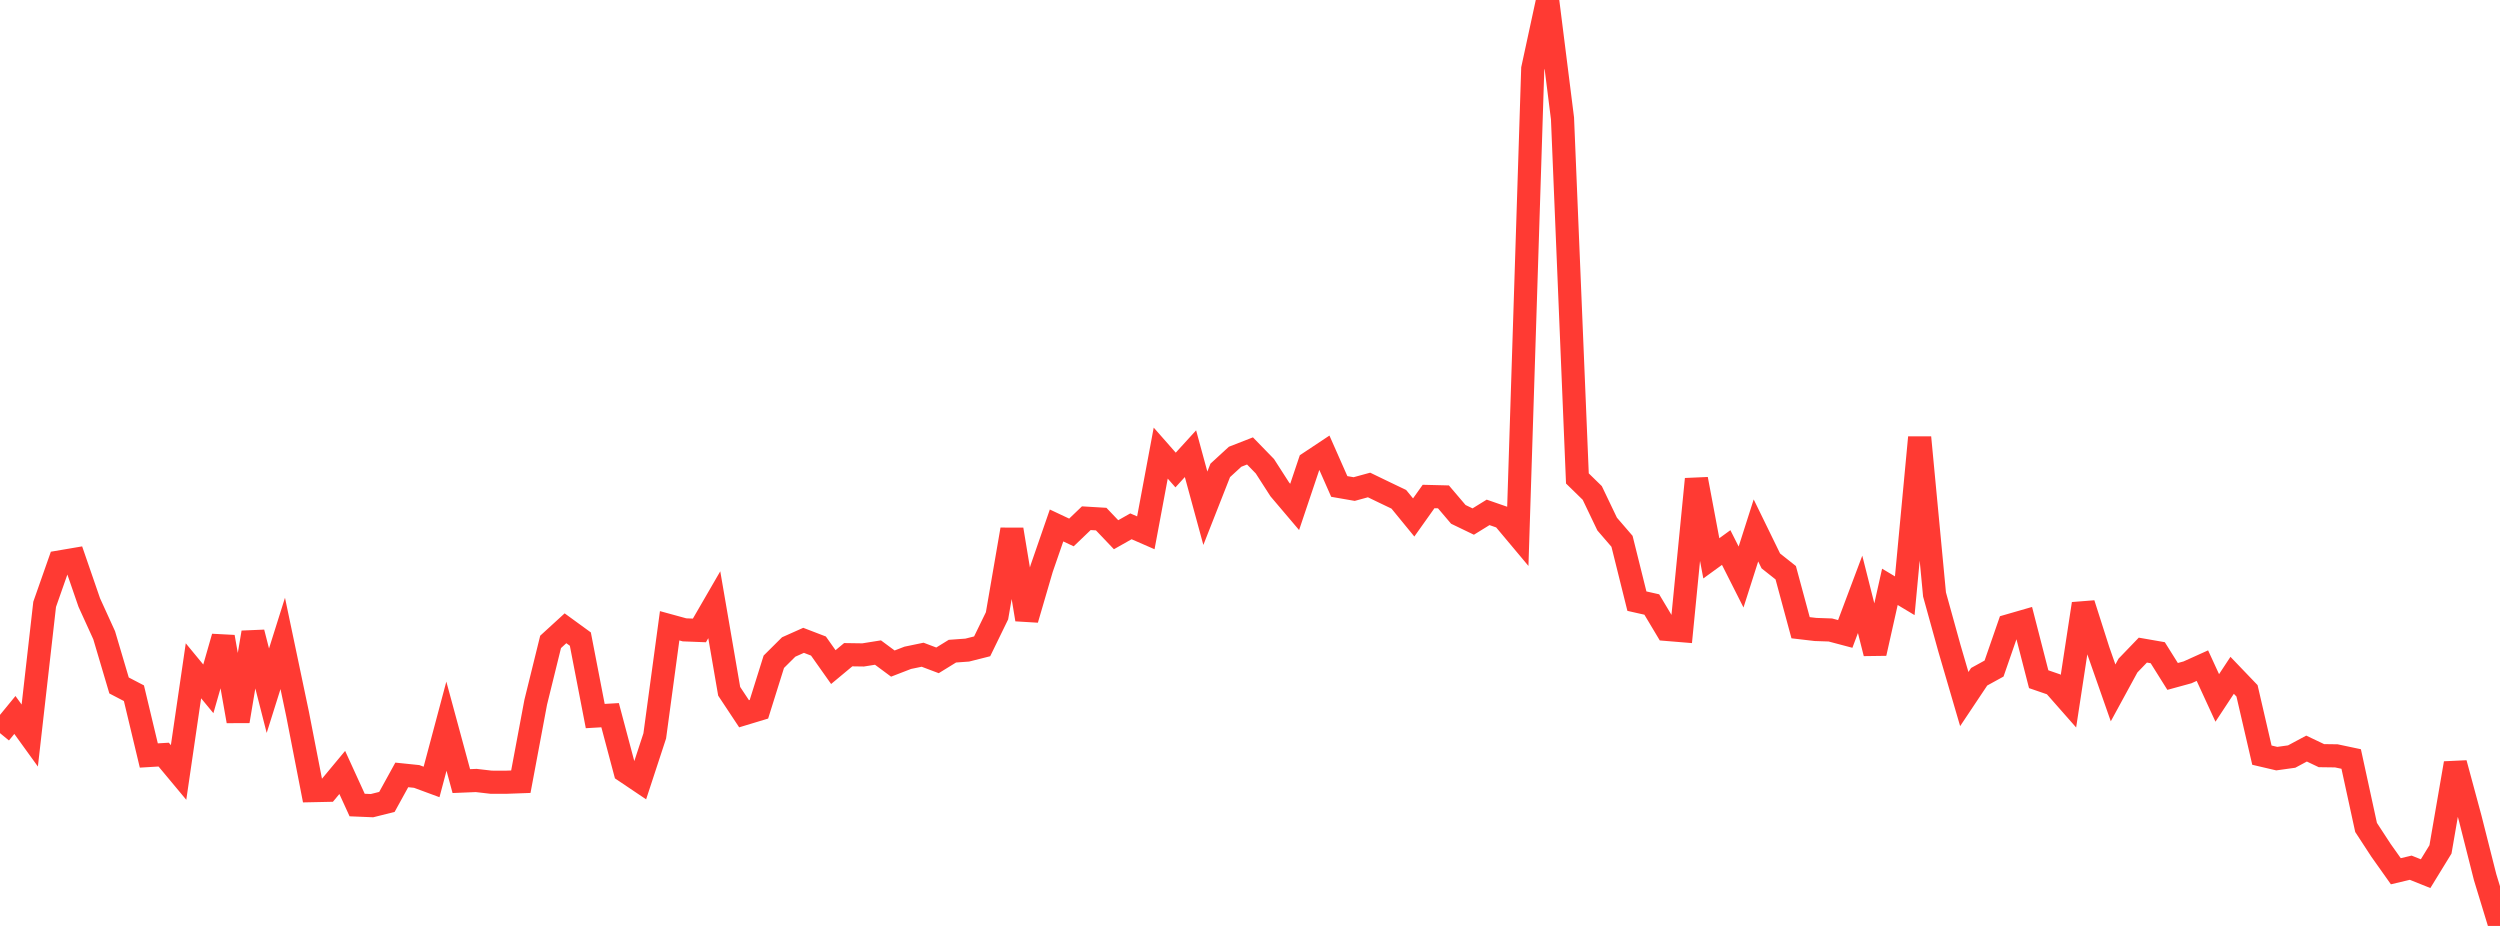 <?xml version="1.0" standalone="no"?>
<!DOCTYPE svg PUBLIC "-//W3C//DTD SVG 1.1//EN" "http://www.w3.org/Graphics/SVG/1.1/DTD/svg11.dtd">

<svg width="135" height="50" viewBox="0 0 135 50" preserveAspectRatio="none" 
  xmlns="http://www.w3.org/2000/svg"
  xmlns:xlink="http://www.w3.org/1999/xlink">


<polyline points="0.0, 39.589 0.804, 38.608 1.607, 39.719 2.411, 32.634 3.214, 30.347 4.018, 30.21 4.821, 32.538 5.625, 34.303 6.429, 37.015 7.232, 37.434 8.036, 40.797 8.839, 40.749 9.643, 41.714 10.446, 36.223 11.25, 37.198 12.054, 34.394 12.857, 38.944 13.661, 34.153 14.464, 37.298 15.268, 34.744 16.071, 38.567 16.875, 42.694 17.679, 42.677 18.482, 41.712 19.286, 43.472 20.089, 43.505 20.893, 43.304 21.696, 41.845 22.5, 41.928 23.304, 42.225 24.107, 39.214 24.911, 42.179 25.714, 42.146 26.518, 42.239 27.321, 42.241 28.125, 42.212 28.929, 37.92 29.732, 34.662 30.536, 33.927 31.339, 34.511 32.143, 38.667 32.946, 38.62 33.75, 41.644 34.554, 42.185 35.357, 39.738 36.161, 33.792 36.964, 34.012 37.768, 34.043 38.571, 32.656 39.375, 37.329 40.179, 38.543 40.982, 38.3 41.786, 35.735 42.589, 34.937 43.393, 34.578 44.196, 34.886 45.0, 36.023 45.804, 35.354 46.607, 35.366 47.411, 35.238 48.214, 35.833 49.018, 35.522 49.821, 35.355 50.625, 35.659 51.429, 35.163 52.232, 35.105 53.036, 34.902 53.839, 33.253 54.643, 28.594 55.446, 33.451 56.25, 30.699 57.054, 28.375 57.857, 28.753 58.661, 27.983 59.464, 28.031 60.268, 28.875 61.071, 28.421 61.875, 28.772 62.679, 24.468 63.482, 25.381 64.286, 24.499 65.089, 27.446 65.893, 25.401 66.696, 24.664 67.5, 24.35 68.304, 25.177 69.107, 26.426 69.911, 27.374 70.714, 24.985 71.518, 24.451 72.321, 26.269 73.125, 26.409 73.929, 26.189 74.732, 26.577 75.536, 26.962 76.339, 27.943 77.143, 26.811 77.946, 26.831 78.75, 27.776 79.554, 28.164 80.357, 27.668 81.161, 27.947 81.964, 28.905 82.768, 3.711 83.571, 0.0 84.375, 6.395 85.179, 25.836 85.982, 26.619 86.786, 28.299 87.589, 29.231 88.393, 32.462 89.196, 32.643 90.0, 33.988 90.804, 34.054 91.607, 25.872 92.411, 30.15 93.214, 29.567 94.018, 31.159 94.821, 28.643 95.625, 30.29 96.429, 30.927 97.232, 33.897 98.036, 33.991 98.839, 34.019 99.643, 34.232 100.446, 32.095 101.25, 35.278 102.054, 31.689 102.857, 32.17 103.661, 23.62 104.464, 32.101 105.268, 35.003 106.071, 37.749 106.875, 36.544 107.679, 36.102 108.482, 33.786 109.286, 33.554 110.089, 36.677 110.893, 36.954 111.696, 37.866 112.5, 32.604 113.304, 35.125 114.107, 37.416 114.911, 35.94 115.714, 35.106 116.518, 35.246 117.321, 36.527 118.125, 36.307 118.929, 35.944 119.732, 37.688 120.536, 36.467 121.339, 37.305 122.143, 40.778 122.946, 40.966 123.75, 40.854 124.554, 40.423 125.357, 40.805 126.161, 40.816 126.964, 40.986 127.768, 44.682 128.571, 45.913 129.375, 47.047 130.179, 46.856 130.982, 47.178 131.786, 45.867 132.589, 41.215 133.393, 44.191 134.196, 47.366 135.0, 50.0" fill="none" stroke="#ff3a33" stroke-width="1.25"/>

</svg>